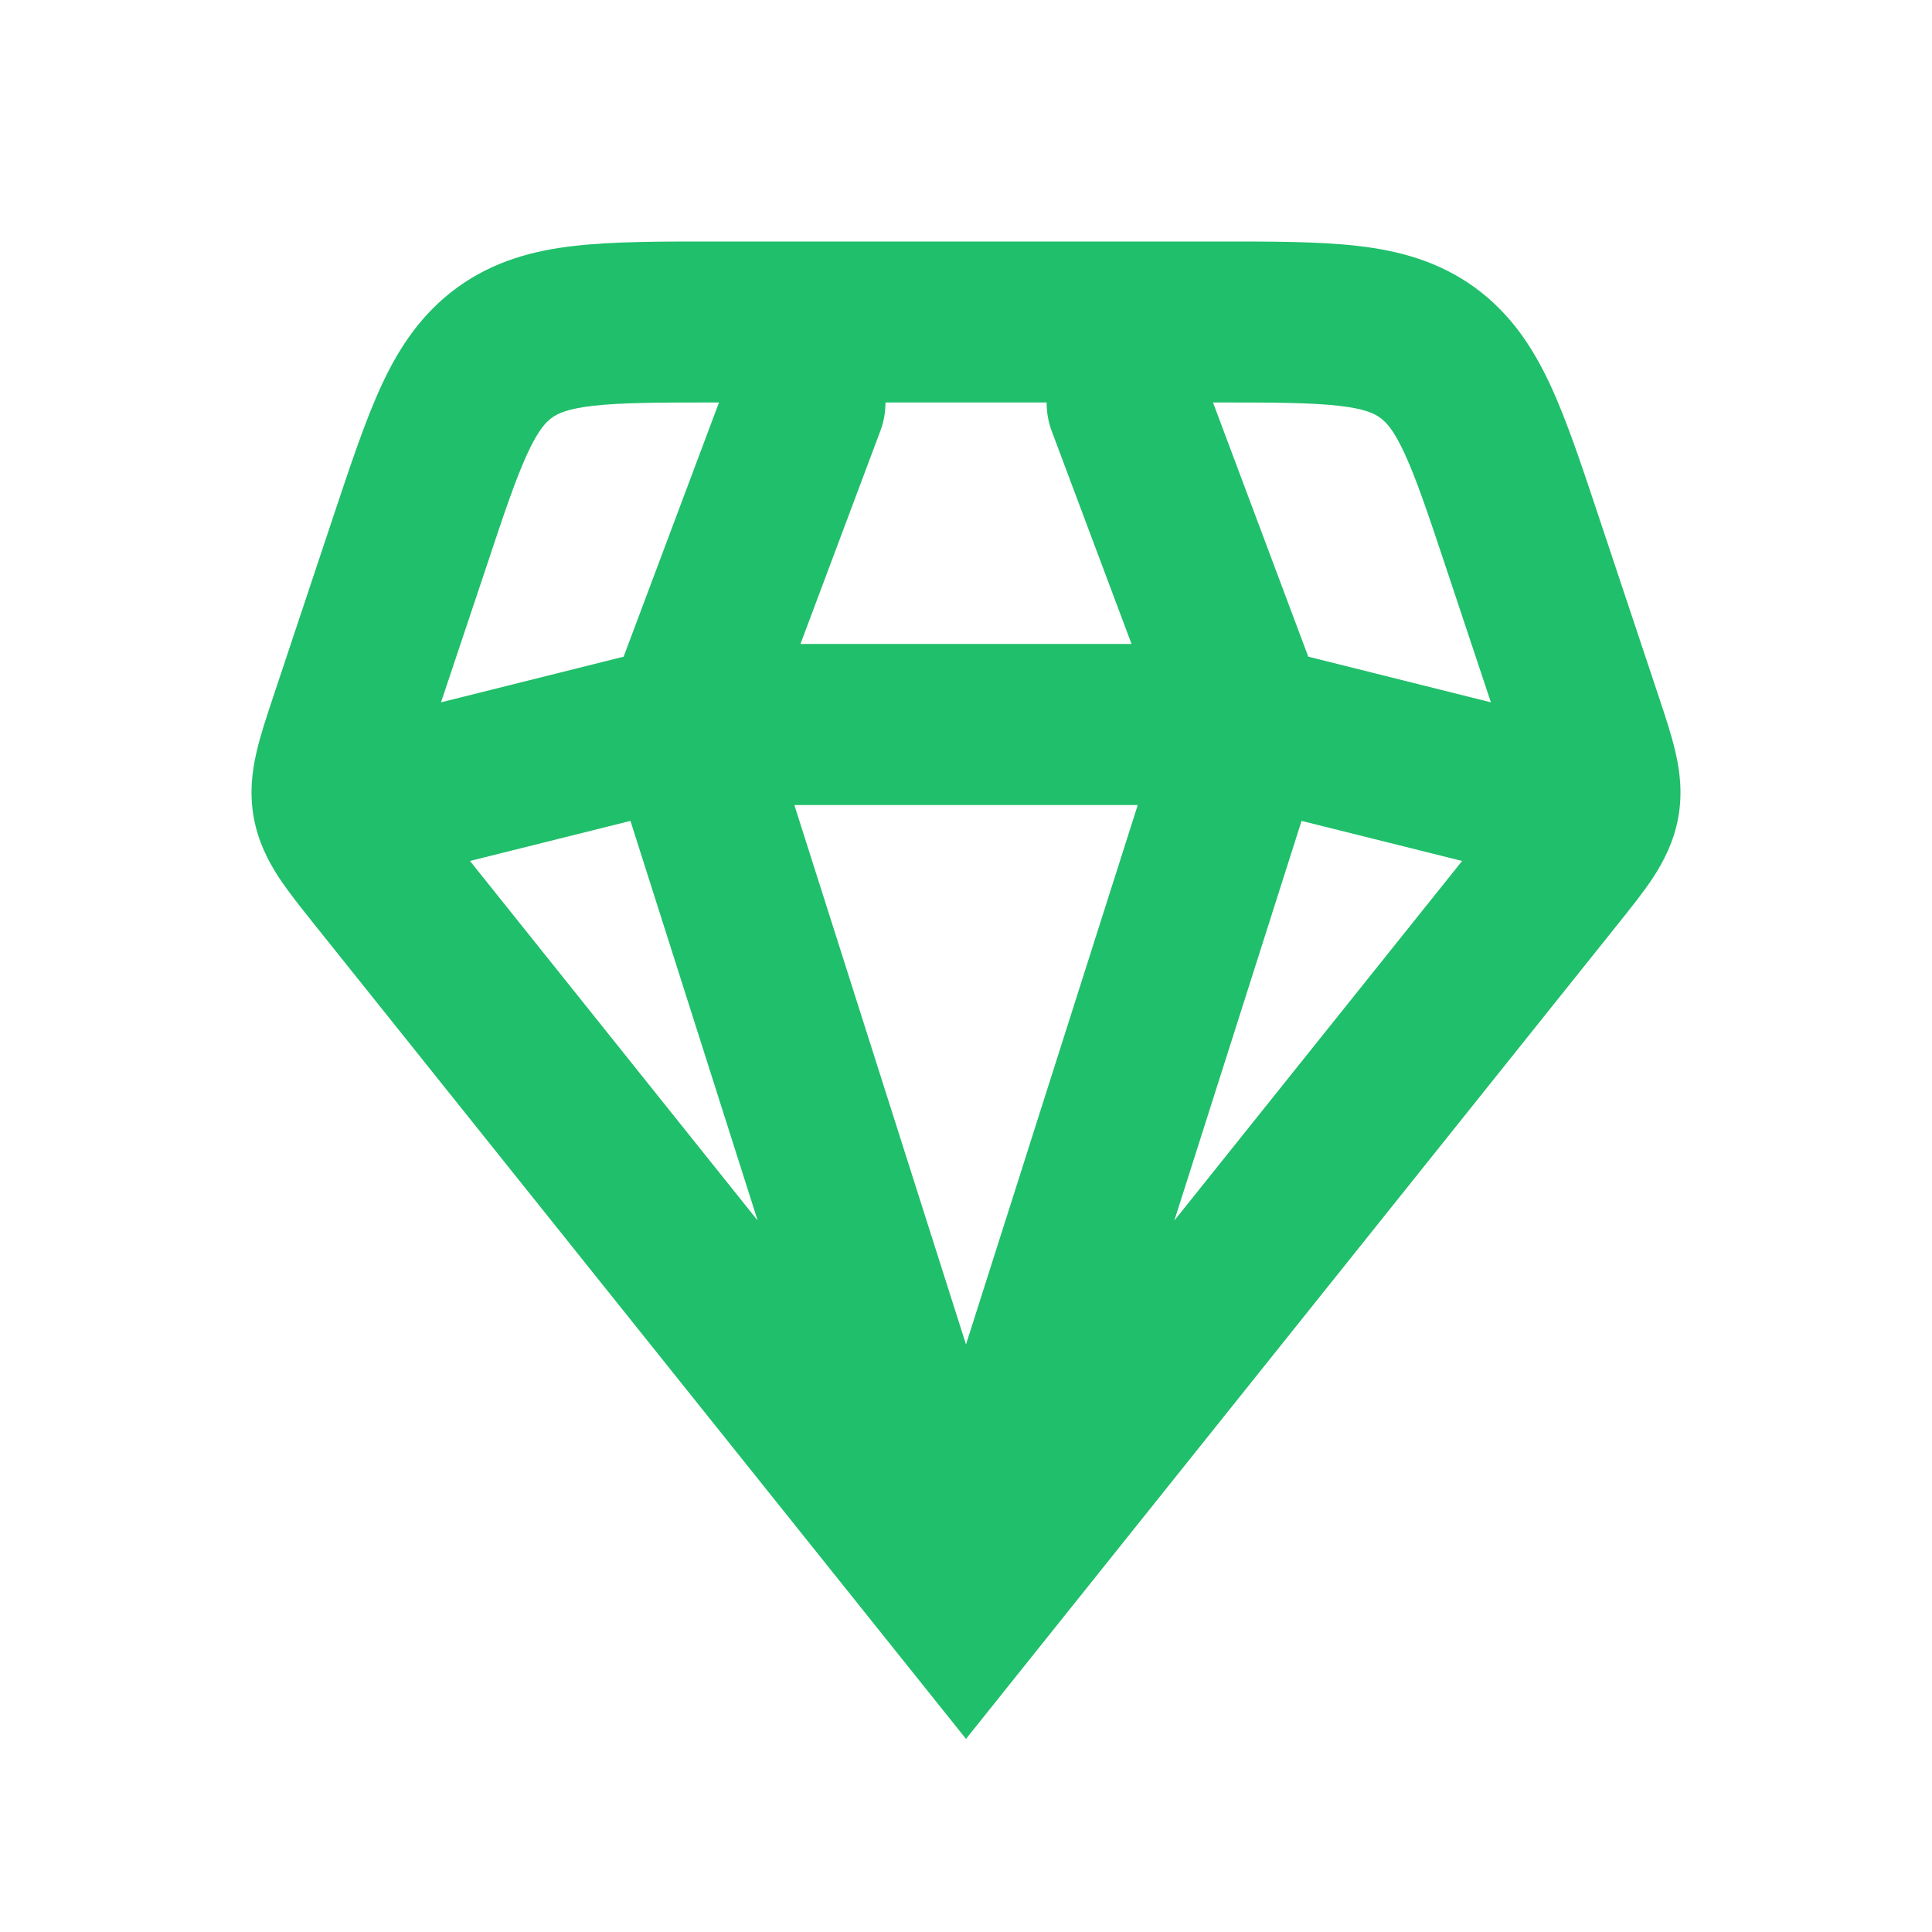 <?xml version="1.0" encoding="UTF-8"?> <svg xmlns="http://www.w3.org/2000/svg" width="19" height="19" viewBox="0 0 19 19" fill="none"><path fill-rule="evenodd" clip-rule="evenodd" d="M11.968 2.375C12.5 2.375 12.966 2.374 13.349 2.418C13.751 2.464 14.14 2.566 14.498 2.823C14.855 3.081 15.075 3.418 15.246 3.785C15.408 4.134 15.555 4.577 15.723 5.082L16.312 6.849C16.374 7.035 16.438 7.226 16.477 7.396C16.52 7.581 16.548 7.796 16.505 8.037C16.462 8.277 16.362 8.469 16.258 8.629C16.163 8.774 16.036 8.931 15.914 9.084L9.5 17.101L3.086 9.084C2.964 8.931 2.838 8.774 2.742 8.629C2.638 8.469 2.538 8.277 2.495 8.037C2.452 7.796 2.48 7.581 2.523 7.396C2.562 7.226 2.626 7.035 2.688 6.849L3.277 5.082C3.446 4.577 3.592 4.134 3.754 3.785C3.925 3.418 4.146 3.081 4.503 2.823C4.86 2.566 5.249 2.463 5.652 2.418C6.034 2.374 6.5 2.375 7.032 2.375H11.968ZM9.5 13.222L11.189 7.917H7.812L9.5 13.222ZM4.622 8.467L7.451 12.003L6.2 8.073L4.622 8.467ZM11.549 12.003L14.379 8.467L12.8 8.073L11.549 12.003ZM7.032 3.958C6.464 3.958 6.103 3.96 5.831 3.991C5.58 4.02 5.486 4.066 5.428 4.108C5.371 4.149 5.297 4.224 5.19 4.453C5.075 4.701 4.959 5.043 4.78 5.583L4.337 6.907L6.133 6.458L7.071 3.958H7.032ZM12.866 6.458L14.662 6.907L14.221 5.583C14.041 5.043 13.926 4.701 13.81 4.453C13.704 4.224 13.63 4.149 13.572 4.108C13.515 4.066 13.421 4.02 13.169 3.991C12.897 3.96 12.537 3.958 11.968 3.958H11.929L12.866 6.458ZM8.708 3.958C8.708 4.051 8.693 4.145 8.658 4.237L7.872 6.333H11.128L10.342 4.237C10.308 4.145 10.293 4.051 10.293 3.958H8.708Z" fill="#20BF6B"></path></svg> 